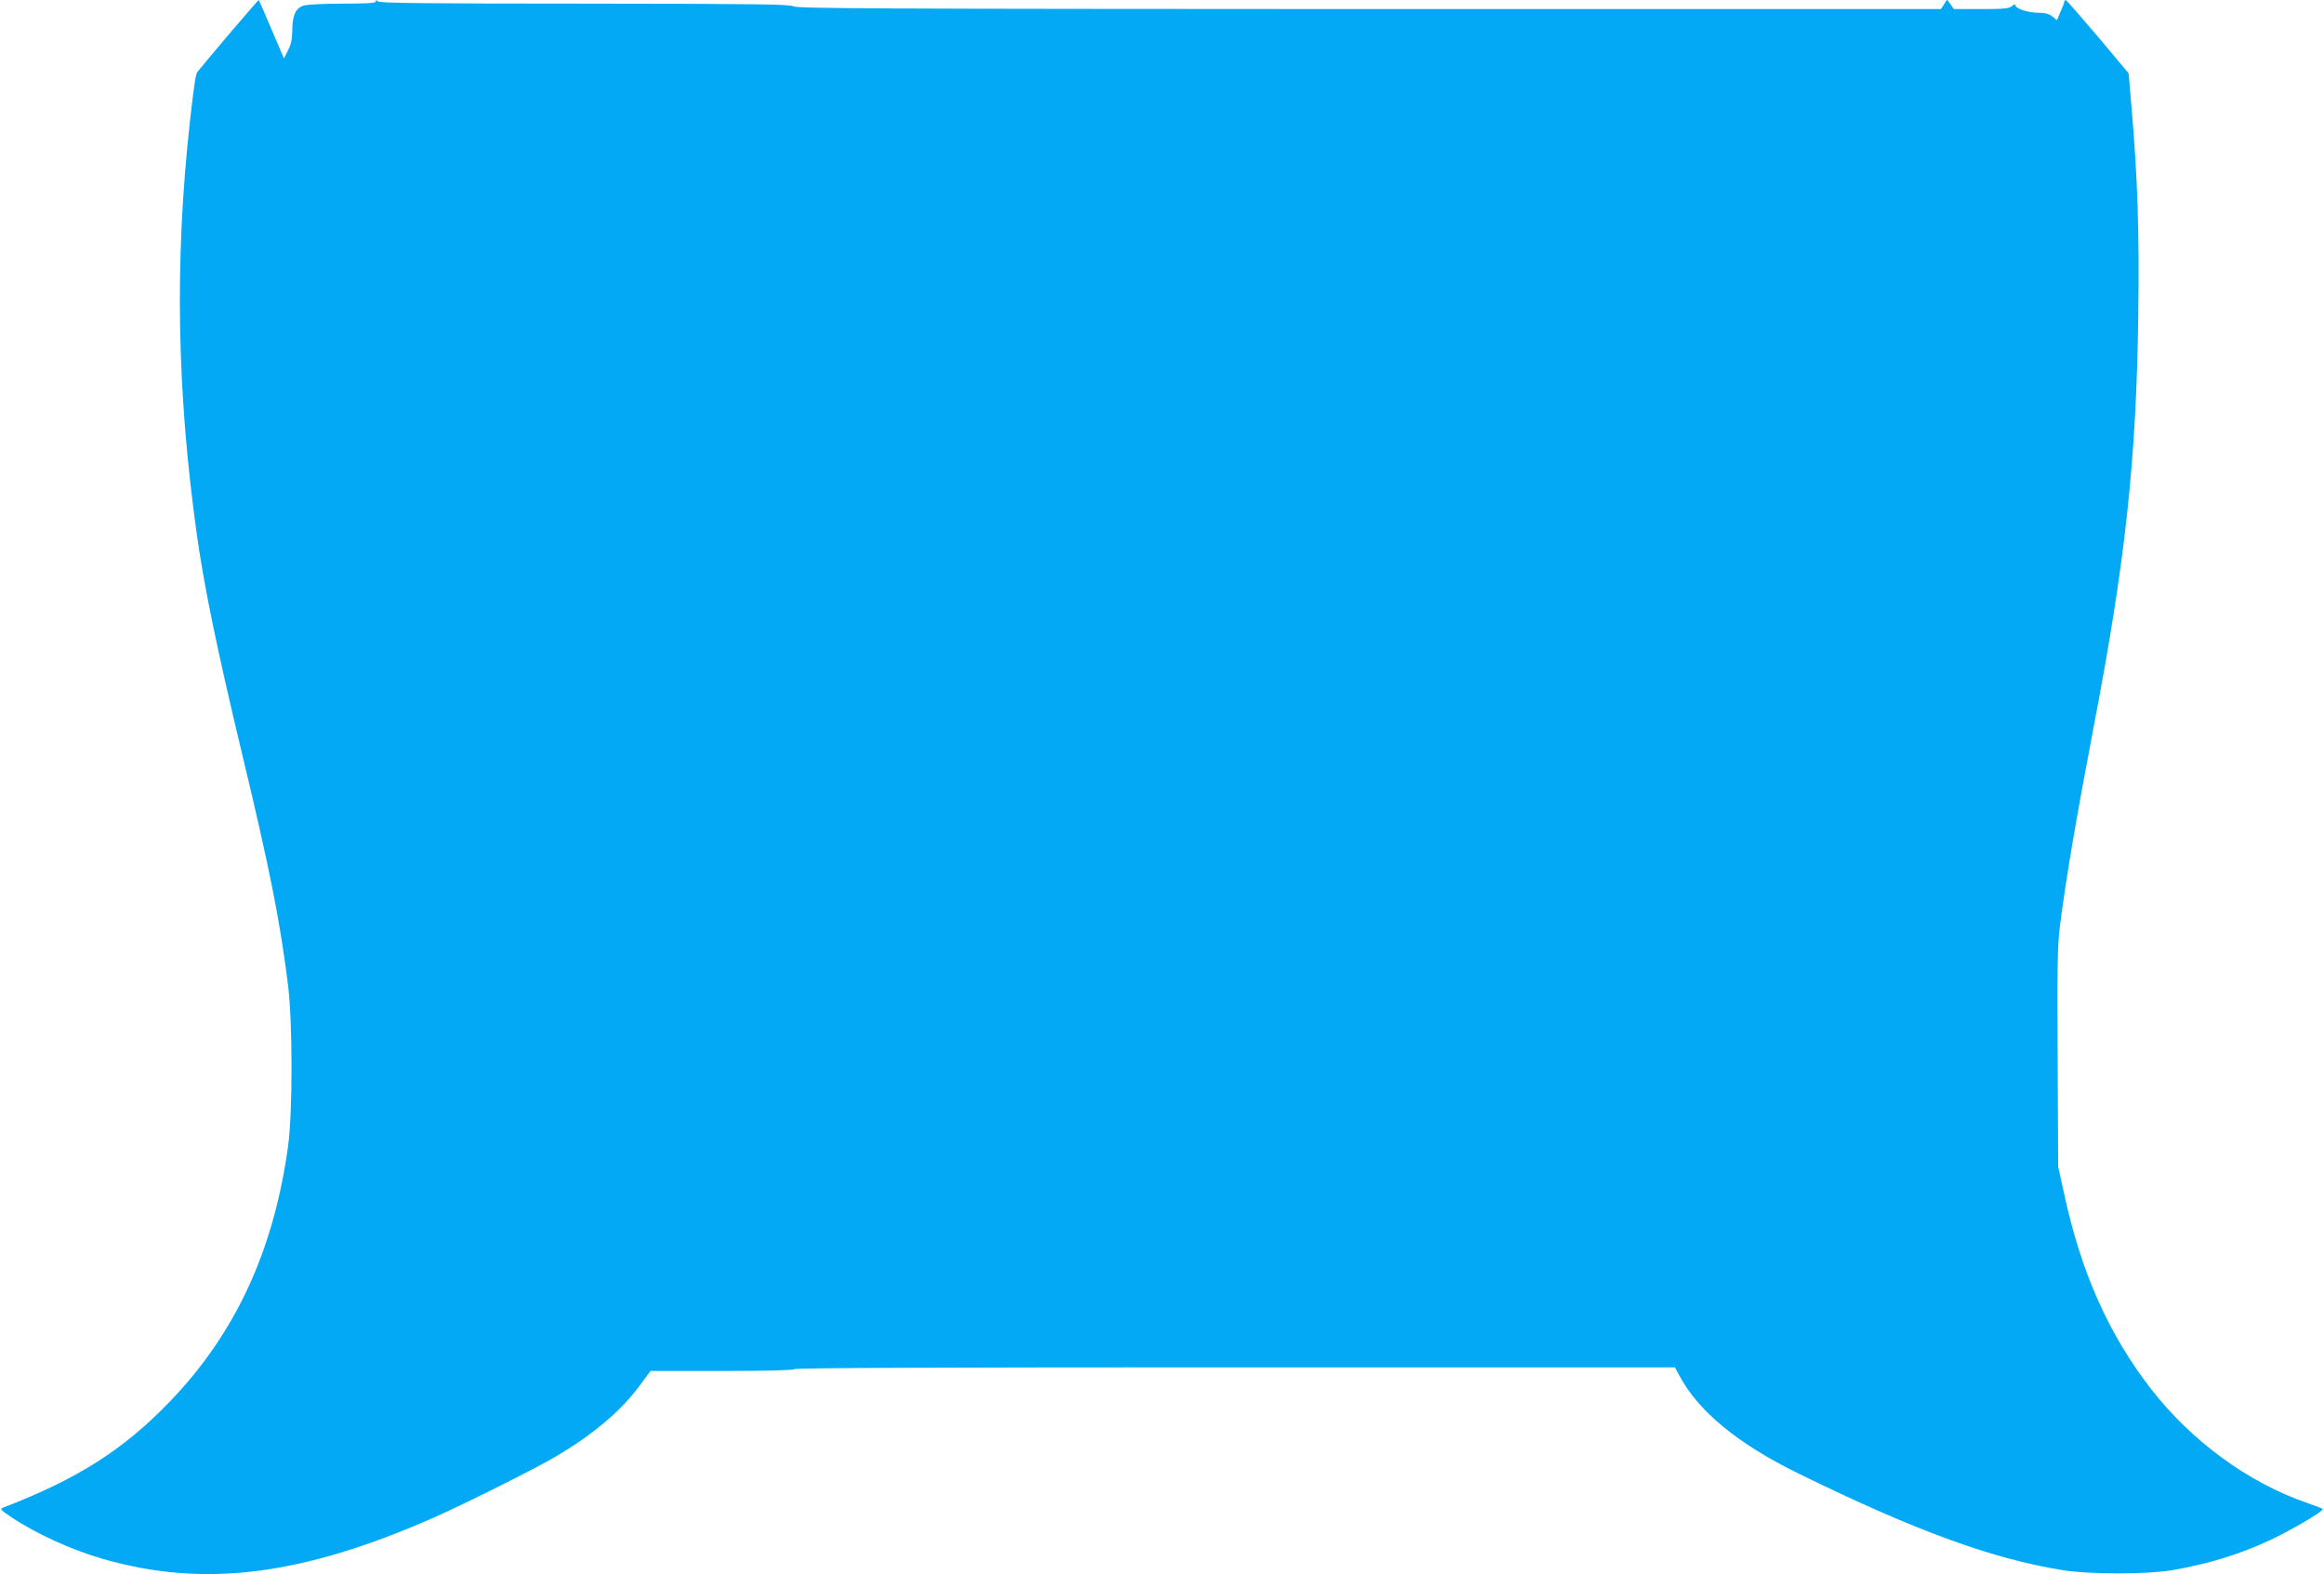 <?xml version="1.0" standalone="no"?>
<!DOCTYPE svg PUBLIC "-//W3C//DTD SVG 20010904//EN"
 "http://www.w3.org/TR/2001/REC-SVG-20010904/DTD/svg10.dtd">
<svg version="1.0" xmlns="http://www.w3.org/2000/svg"
 width="1280pt" height="867pt" viewBox="0 0 1280 867"
 preserveAspectRatio="xMidYMid meet">
<g transform="translate(0,867) scale(0.1,-0.1)"
fill="#03a9f4" stroke="none">
<path d="M1258 8478 c-90 -106 -167 -199 -172 -206 -9 -15 -19 -85 -40 -272
-85 -768 -72 -1489 39 -2280 42 -294 111 -628 248 -1200 152 -633 211 -929
254 -1280 25 -210 25 -693 0 -880 -79 -576 -289 -1032 -652 -1409 -254 -264
-506 -425 -914 -582 -23 -9 -22 -12 43 -55 130 -88 332 -180 499 -228 559
-162 1101 -94 1832 229 169 75 557 269 665 333 204 121 355 247 456 382 l67
90 393 0 c251 0 395 4 399 10 4 7 824 10 2428 10 l2422 0 25 -46 c103 -195
321 -375 654 -538 636 -312 1062 -469 1451 -532 150 -25 469 -25 610 -1 200
35 366 86 535 164 115 53 303 164 293 173 -5 4 -44 19 -88 34 -322 111 -635
340 -857 626 -235 304 -386 642 -480 1079 l-32 146 -3 595 c-3 501 -1 616 12
725 30 245 91 602 185 1095 176 915 237 1482 247 2276 6 458 -3 741 -36 1130
l-17 200 -169 202 c-94 110 -173 201 -177 201 -5 1 -8 -3 -8 -8 0 -5 -9 -29
-21 -55 l-20 -47 -26 21 c-18 14 -41 20 -78 20 -56 0 -125 23 -125 42 0 6 -8
4 -18 -5 -16 -14 -43 -17 -169 -17 l-151 0 -19 26 -19 26 -17 -26 -17 -26
-3148 0 c-2709 1 -3150 3 -3172 15 -21 12 -194 14 -1151 15 -861 0 -1128 3
-1137 12 -9 9 -12 9 -12 0 0 -9 -47 -12 -184 -12 -108 0 -196 -5 -215 -11 -43
-15 -61 -54 -61 -136 -1 -51 -7 -79 -24 -111 l-22 -44 -69 161 c-37 89 -69
161 -71 161 -1 0 -76 -87 -166 -192z"/>
</g>
</svg>

